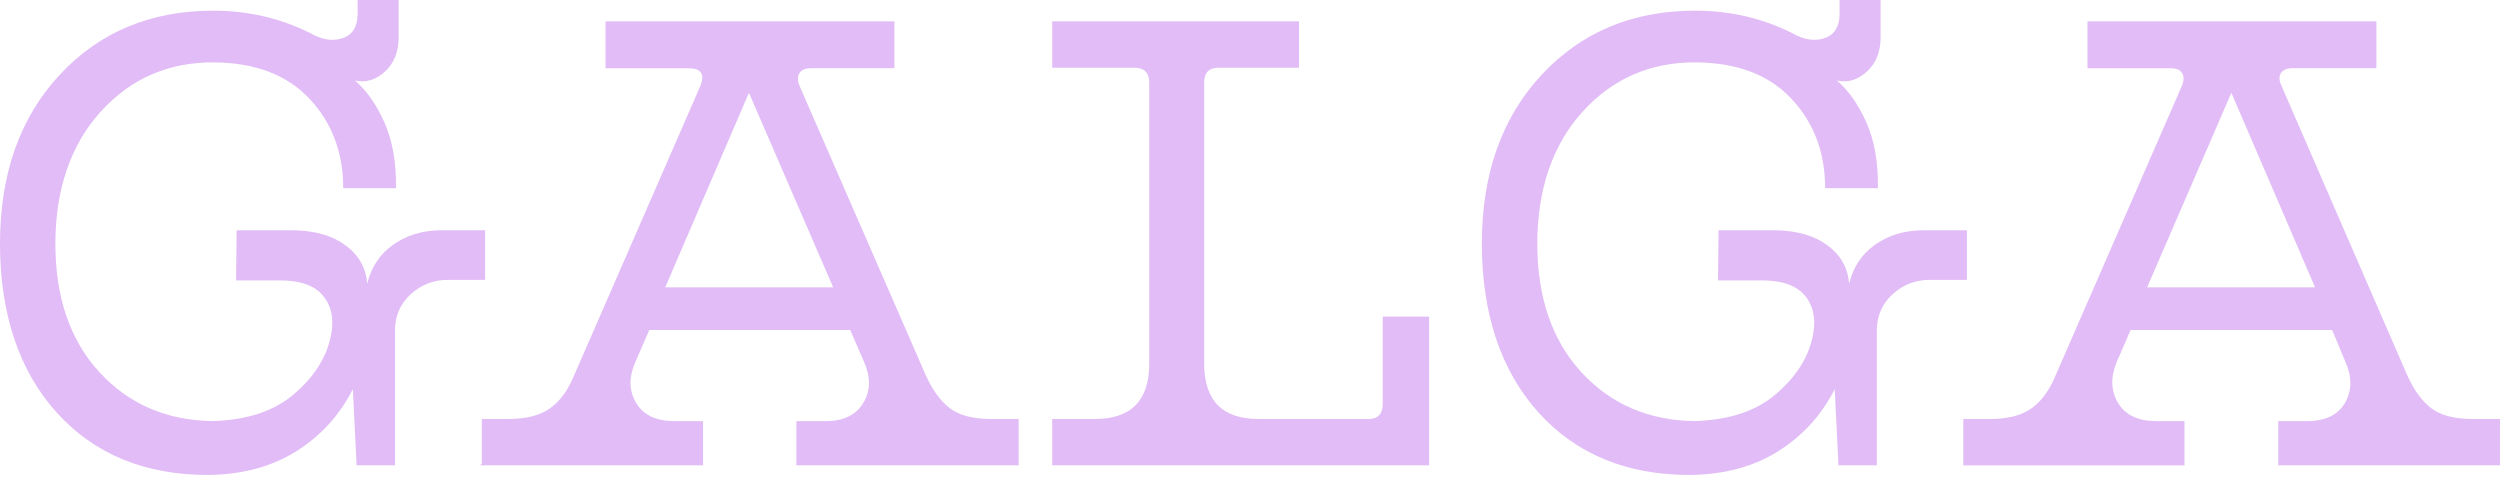 <svg xmlns="http://www.w3.org/2000/svg" fill="none" viewBox="0 0 167 32" height="32" width="167">
<path fill="#E1BCF6" d="M32.402 15.383H29.375C28.165 15.406 27.12 15.733 26.242 16.362C25.365 16.991 24.794 17.851 24.533 18.944C24.439 17.876 23.952 17.021 23.072 16.38C22.194 15.738 21.042 15.406 19.616 15.383H15.806L15.771 18.729H18.691C20.091 18.729 21.07 19.091 21.628 19.814C22.186 20.54 22.333 21.458 22.072 22.574C21.763 23.952 20.951 25.202 19.634 26.331C18.318 27.46 16.506 28.059 14.203 28.13C11.118 28.082 8.594 26.991 6.636 24.855C4.678 22.719 3.699 19.858 3.699 16.273C3.699 12.689 4.708 9.68 6.725 7.461C8.742 5.241 11.271 4.142 14.31 4.168C17.062 4.191 19.188 5.005 20.684 6.608C22.179 8.211 22.927 10.2 22.927 12.572H26.453C26.476 10.839 26.215 9.368 25.669 8.156C25.124 6.946 24.469 6.02 23.711 5.378C24.424 5.545 25.088 5.347 25.705 4.789C26.321 4.231 26.631 3.465 26.631 2.494V0H23.888V0.926C23.888 1.781 23.556 2.321 22.892 2.547C22.227 2.773 21.504 2.661 20.72 2.209C18.726 1.213 16.565 0.713 14.239 0.713C10.061 0.713 6.641 2.144 3.983 5.002C1.329 7.864 0 11.621 0 16.273C0 20.925 1.258 24.753 3.775 27.544C6.291 30.334 9.662 31.727 13.886 31.727C16.189 31.704 18.158 31.174 19.797 30.141C21.435 29.109 22.694 27.727 23.571 25.994L23.82 31.085H26.384V22.077C26.384 21.103 26.735 20.296 27.435 19.657C28.135 19.015 28.959 18.696 29.911 18.696H32.404V15.385L32.402 15.383Z"></path>
<path fill="#E1BCF6" d="M66.229 27.988C64.996 27.988 64.062 27.744 63.433 27.257C62.804 26.77 62.264 26.017 61.812 24.997L53.408 5.733C53.266 5.378 53.266 5.091 53.408 4.878C53.55 4.663 53.814 4.556 54.192 4.556H59.748V1.426H40.448V4.559H46.004C46.833 4.559 47.094 4.949 46.787 5.733L38.277 25.246C37.873 26.174 37.346 26.862 36.691 27.311C36.039 27.762 35.118 27.988 33.931 27.988H32.186V30.996L32.031 31.085H46.965V28.13H45.042C43.832 28.13 42.982 27.727 42.498 26.92C42.011 26.113 41.993 25.2 42.444 24.178L43.37 22.042H56.795L57.721 24.178C58.172 25.2 58.154 26.113 57.667 26.92C57.18 27.727 56.346 28.13 55.156 28.13H53.198V31.085H68.045V27.988H66.229ZM44.438 19.193L50.029 6.197L55.656 19.193H44.438Z"></path>
<path fill="#E1BCF6" d="M70.289 30.981V27.988H73.138C75.56 27.988 76.77 26.755 76.77 24.284V5.52C76.77 4.855 76.436 4.523 75.773 4.523H70.289V1.426H86.775V4.523H81.4C80.758 4.523 80.439 4.855 80.439 5.52V24.284C80.439 26.752 81.648 27.988 84.071 27.988H91.405C92.047 27.988 92.366 27.655 92.366 26.991V21.151H95.464V31.085H70.289V30.981Z"></path>
<path fill="#E1BCF6" d="M131.392 15.383H128.366C127.156 15.406 126.111 15.733 125.233 16.362C124.356 16.991 123.785 17.851 123.524 18.944C123.43 17.876 122.943 17.021 122.065 16.38C121.187 15.738 120.036 15.406 118.61 15.383H114.8L114.764 18.729H117.684C119.084 18.729 120.063 19.091 120.622 19.814C121.18 20.54 121.327 21.458 121.065 22.574C120.756 23.952 119.944 25.202 118.628 26.331C117.311 27.46 115.5 28.059 113.197 28.13C110.109 28.082 107.588 26.991 105.629 24.855C103.671 22.719 102.692 19.858 102.692 16.273C102.692 12.689 103.702 9.68 105.718 7.461C107.735 5.241 110.264 4.142 113.303 4.168C116.055 4.191 118.181 5.005 119.678 6.608C121.175 8.211 121.92 10.2 121.92 12.572H125.446C125.469 10.839 125.208 9.368 124.663 8.156C124.117 6.946 123.463 6.02 122.704 5.378C123.417 5.545 124.082 5.347 124.698 4.789C125.314 4.231 125.624 3.465 125.624 2.494V0H122.882V0.926C122.882 1.781 122.549 2.321 121.885 2.547C121.22 2.773 120.497 2.661 119.713 2.209C117.719 1.213 115.558 0.713 113.232 0.713C109.054 0.713 105.635 2.144 102.976 5.002C100.318 7.864 98.988 11.621 98.988 16.273C98.988 20.925 100.247 24.753 102.763 27.544C105.279 30.334 108.651 31.727 112.874 31.727C115.178 31.704 117.146 31.174 118.785 30.141C120.424 29.109 121.682 27.727 122.56 25.994L122.808 31.085H125.373V22.077C125.373 21.103 125.723 20.296 126.423 19.657C127.123 19.015 127.948 18.696 128.899 18.696H131.392V15.385V15.383Z"></path>
<path fill="#E1BCF6" d="M143.429 19.193L149.055 6.197L154.646 19.193H143.429ZM145.922 30.92V28.13H144.038C142.828 28.13 141.975 27.727 141.491 26.92C141.004 26.113 140.976 25.2 141.399 24.178L142.325 22.042H155.785L156.676 24.178C157.127 25.2 157.114 26.113 156.64 26.92C156.166 27.727 155.323 28.13 154.111 28.13H152.188V31.085H167.003V27.988H165.186C163.953 27.988 163.02 27.744 162.391 27.257C161.762 26.77 161.221 26.017 160.772 24.997L152.404 5.733C152.236 5.378 152.226 5.091 152.368 4.878C152.51 4.663 152.772 4.556 153.152 4.556H158.743V1.426H139.444V4.559H144.999C145.38 4.559 145.636 4.665 145.765 4.881C145.897 5.094 145.892 5.378 145.75 5.736L137.239 25.248C136.833 26.177 136.306 26.864 135.654 27.313C134.999 27.765 134.081 27.99 132.894 27.99H131.148V31.088H145.925V30.923L145.922 30.92Z"></path>
</svg>
